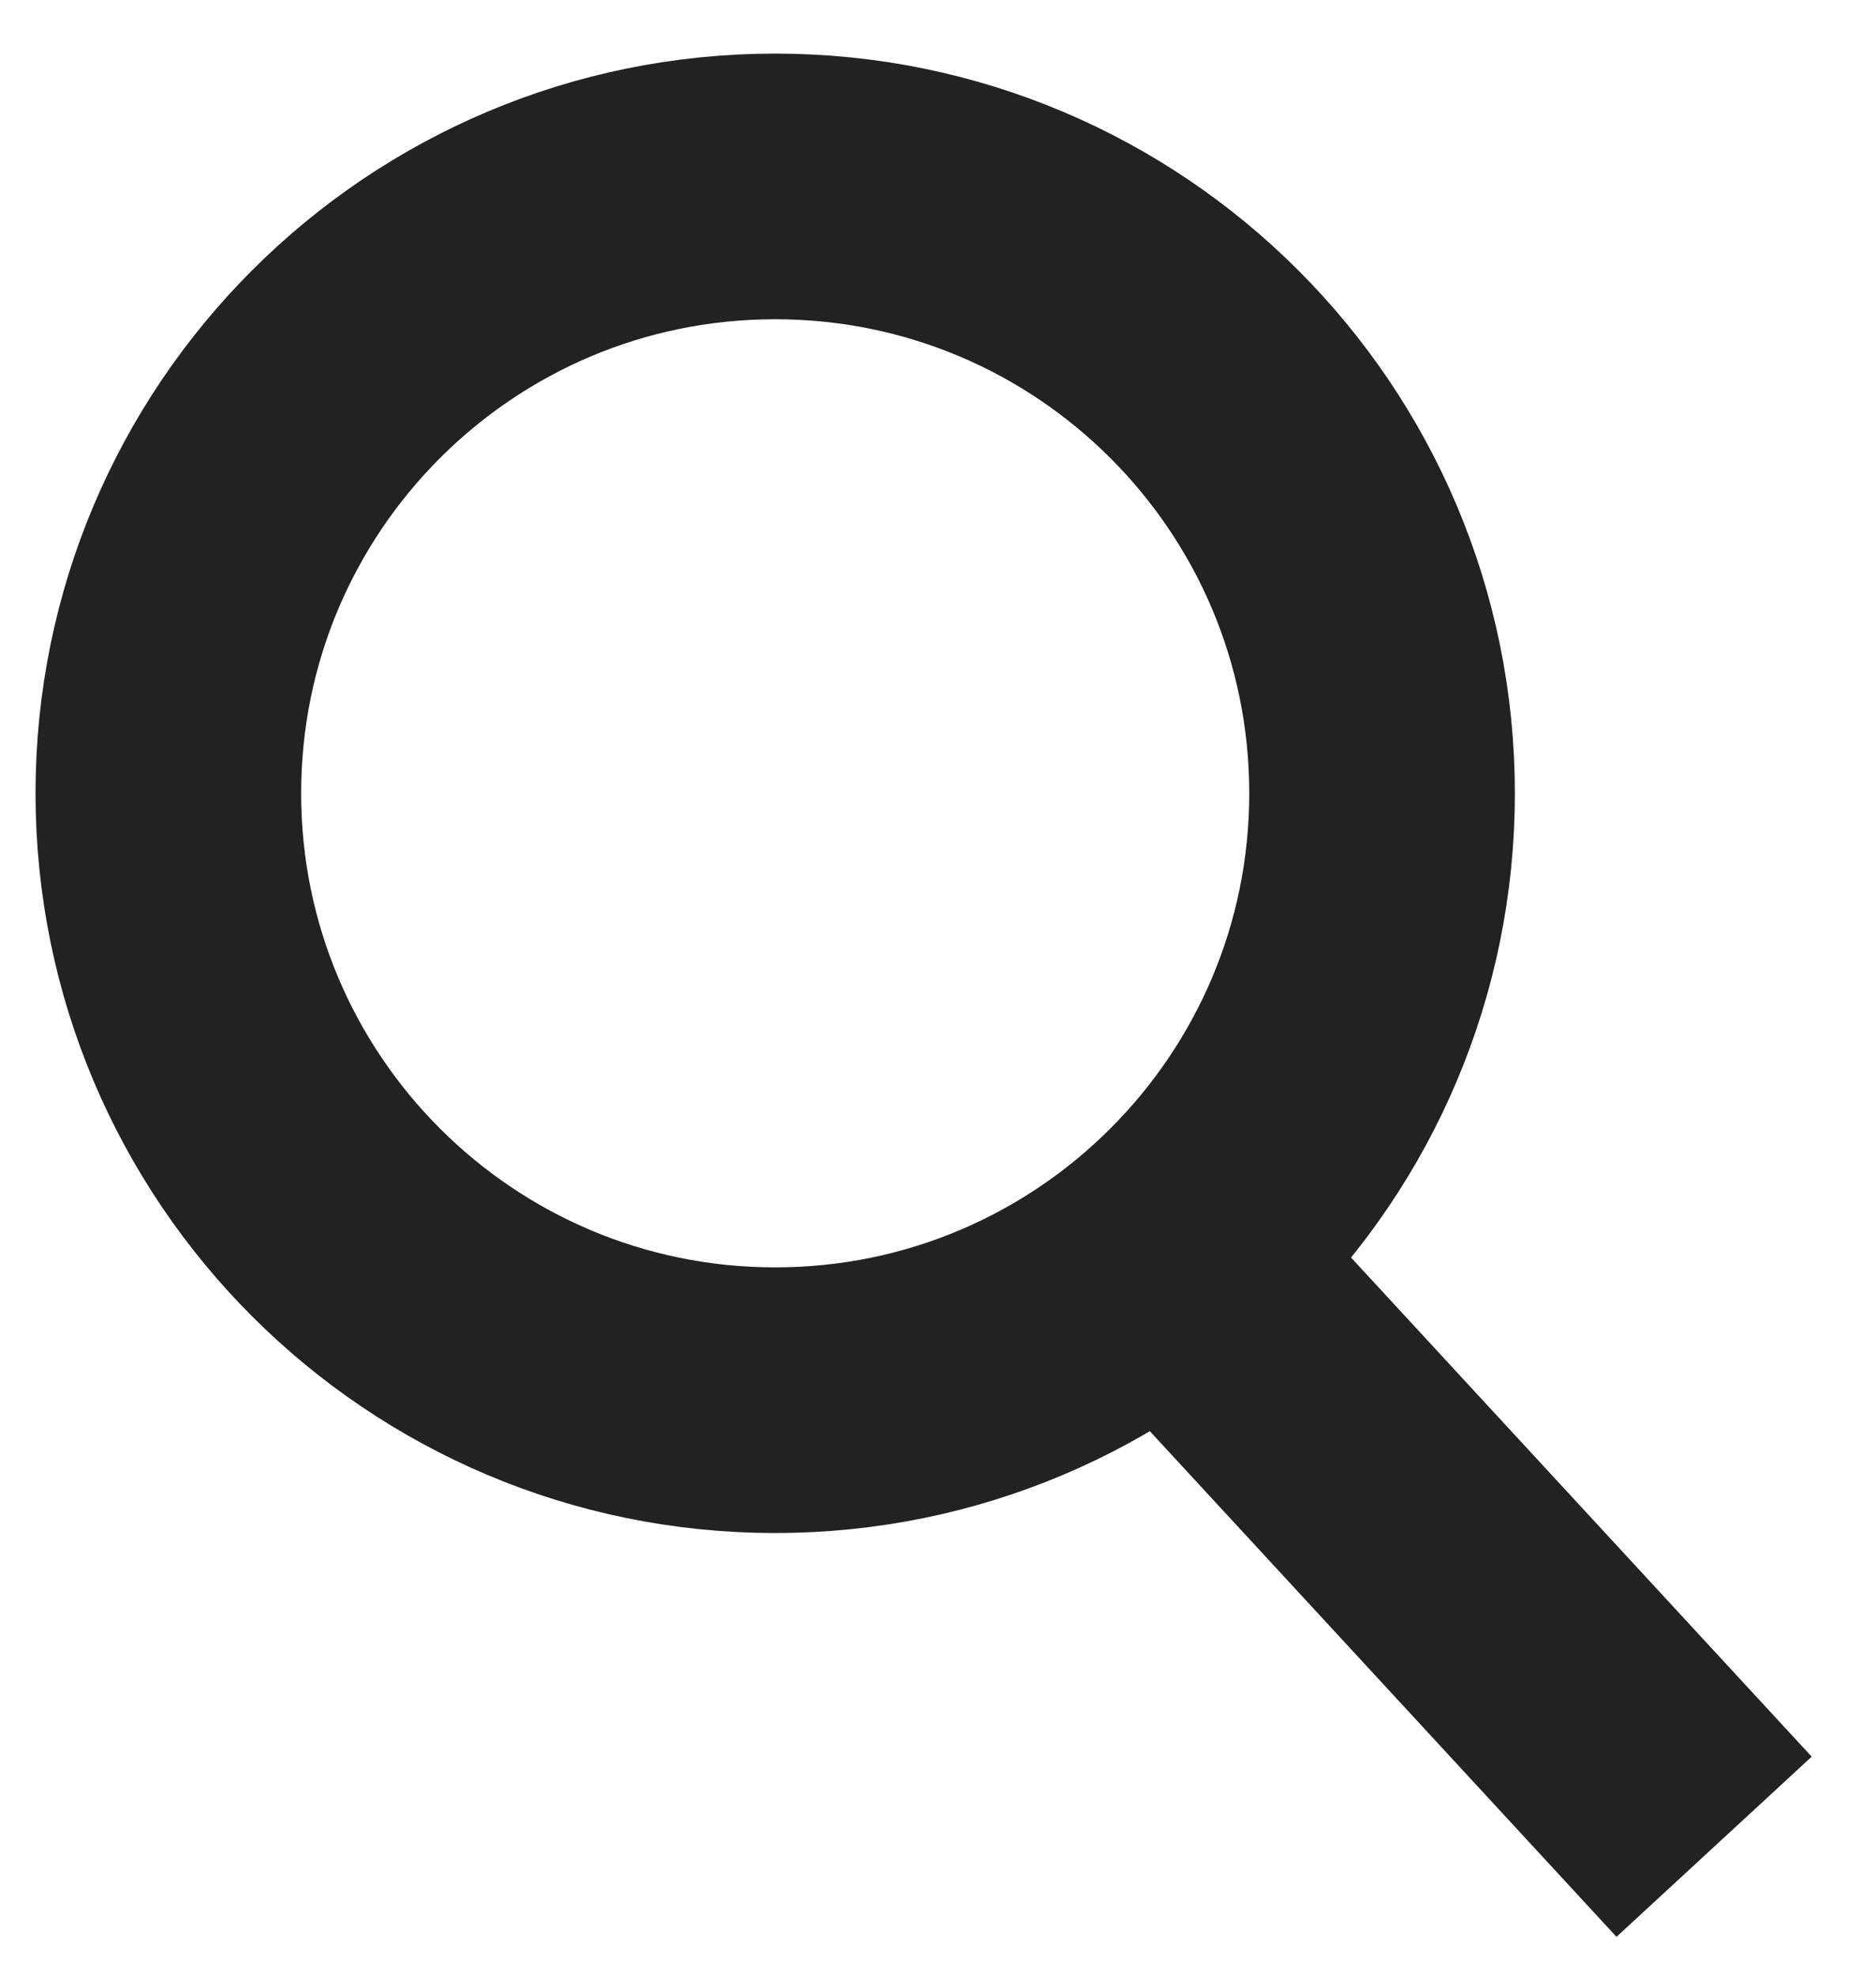 <?xml version="1.0" encoding="utf-8"?>
<!-- Generator: Adobe Illustrator 15.1.0, SVG Export Plug-In . SVG Version: 6.00 Build 0)  -->
<!DOCTYPE svg PUBLIC "-//W3C//DTD SVG 1.1//EN" "http://www.w3.org/Graphics/SVG/1.1/DTD/svg11.dtd">
<svg version="1.1" id="Layer_1" xmlns="http://www.w3.org/2000/svg" xmlns:xlink="http://www.w3.org/1999/xlink" x="0px" y="0px"
	 width="28.25px" height="29.75px" viewBox="0 0 28.25 29.75" enable-background="new 0 0 28.25 29.75" xml:space="preserve">
<path fill="none" stroke="#222222" stroke-width="4" stroke-miterlimit="10" d="M20.812,11.945c0,2.523-1.023,4.808-2.677,6.461
	c-1.653,1.654-3.938,2.677-6.462,2.677c-5.047,0-9.138-4.09-9.138-9.138c0-5.047,4.091-9.138,9.138-9.138
	S20.812,6.898,20.812,11.945z"/>
<line fill="none" stroke="#222222" stroke-width="4" stroke-miterlimit="10" x1="25.812" y1="27.807" x2="17.135" y2="18.406"/>
</svg>
